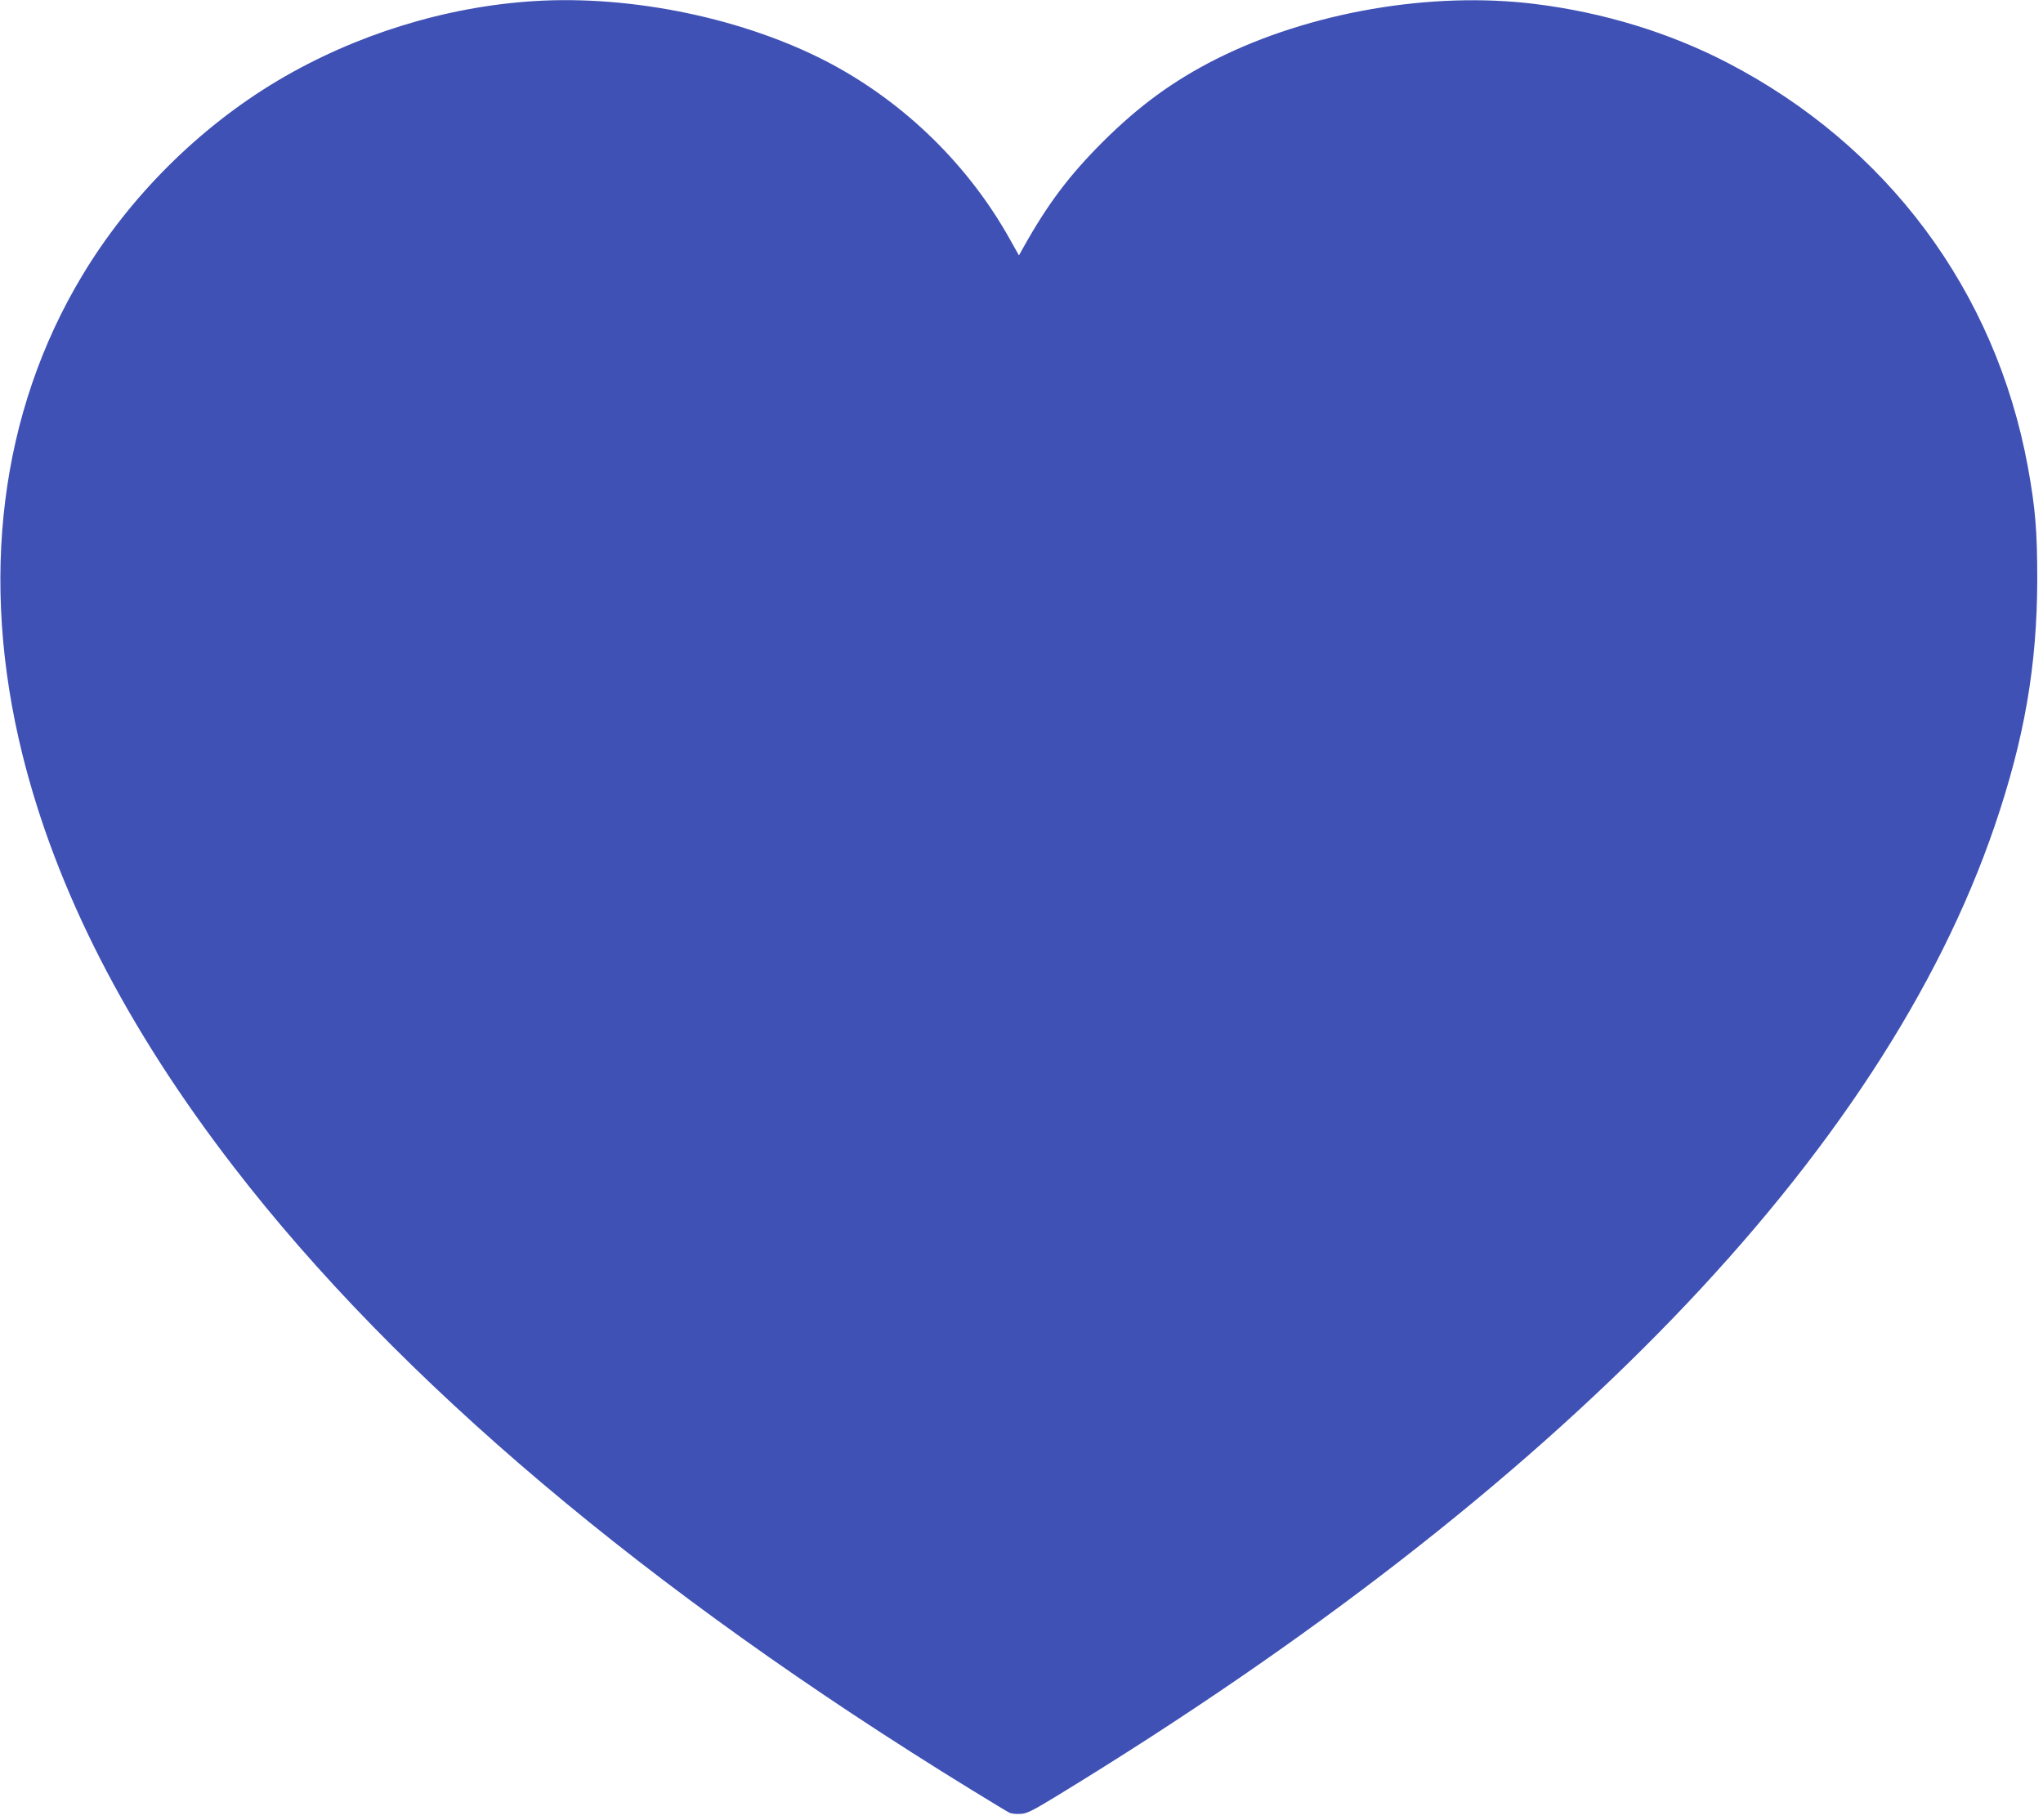 <?xml version="1.0" standalone="no"?>
<!DOCTYPE svg PUBLIC "-//W3C//DTD SVG 20010904//EN"
 "http://www.w3.org/TR/2001/REC-SVG-20010904/DTD/svg10.dtd">
<svg version="1.0" xmlns="http://www.w3.org/2000/svg"
 width="1280pt" height="1140pt" viewBox="0 0 1280 1140"
 preserveAspectRatio="xMidYMid meet">
<g transform="translate(0,1140) scale(0.1,-0.1)"
fill="#3f51b5" stroke="none">
<path d="M3345 11393 c-555 -35 -1119 -210 -1603 -497 -494 -294 -929 -727
-1226 -1221 -516 -857 -647 -1905 -376 -3000 211 -851 652 -1714 1324 -2585
1029 -1336 2592 -2656 4624 -3904 119 -73 226 -138 237 -143 11 -5 41 -9 67
-7 41 1 73 17 240 119 3133 1913 5162 4012 5865 6070 187 548 266 1006 267
1545 0 305 -12 448 -59 706 -203 1102 -881 2013 -1886 2533 -362 187 -773 313
-1201 366 -652 81 -1413 -51 -1998 -345 -269 -136 -483 -292 -711 -519 -209
-209 -343 -386 -496 -659 l-29 -52 -49 87 c-260 472 -662 866 -1137 1118 -527
278 -1236 427 -1853 388z"/>
</g>
</svg>
